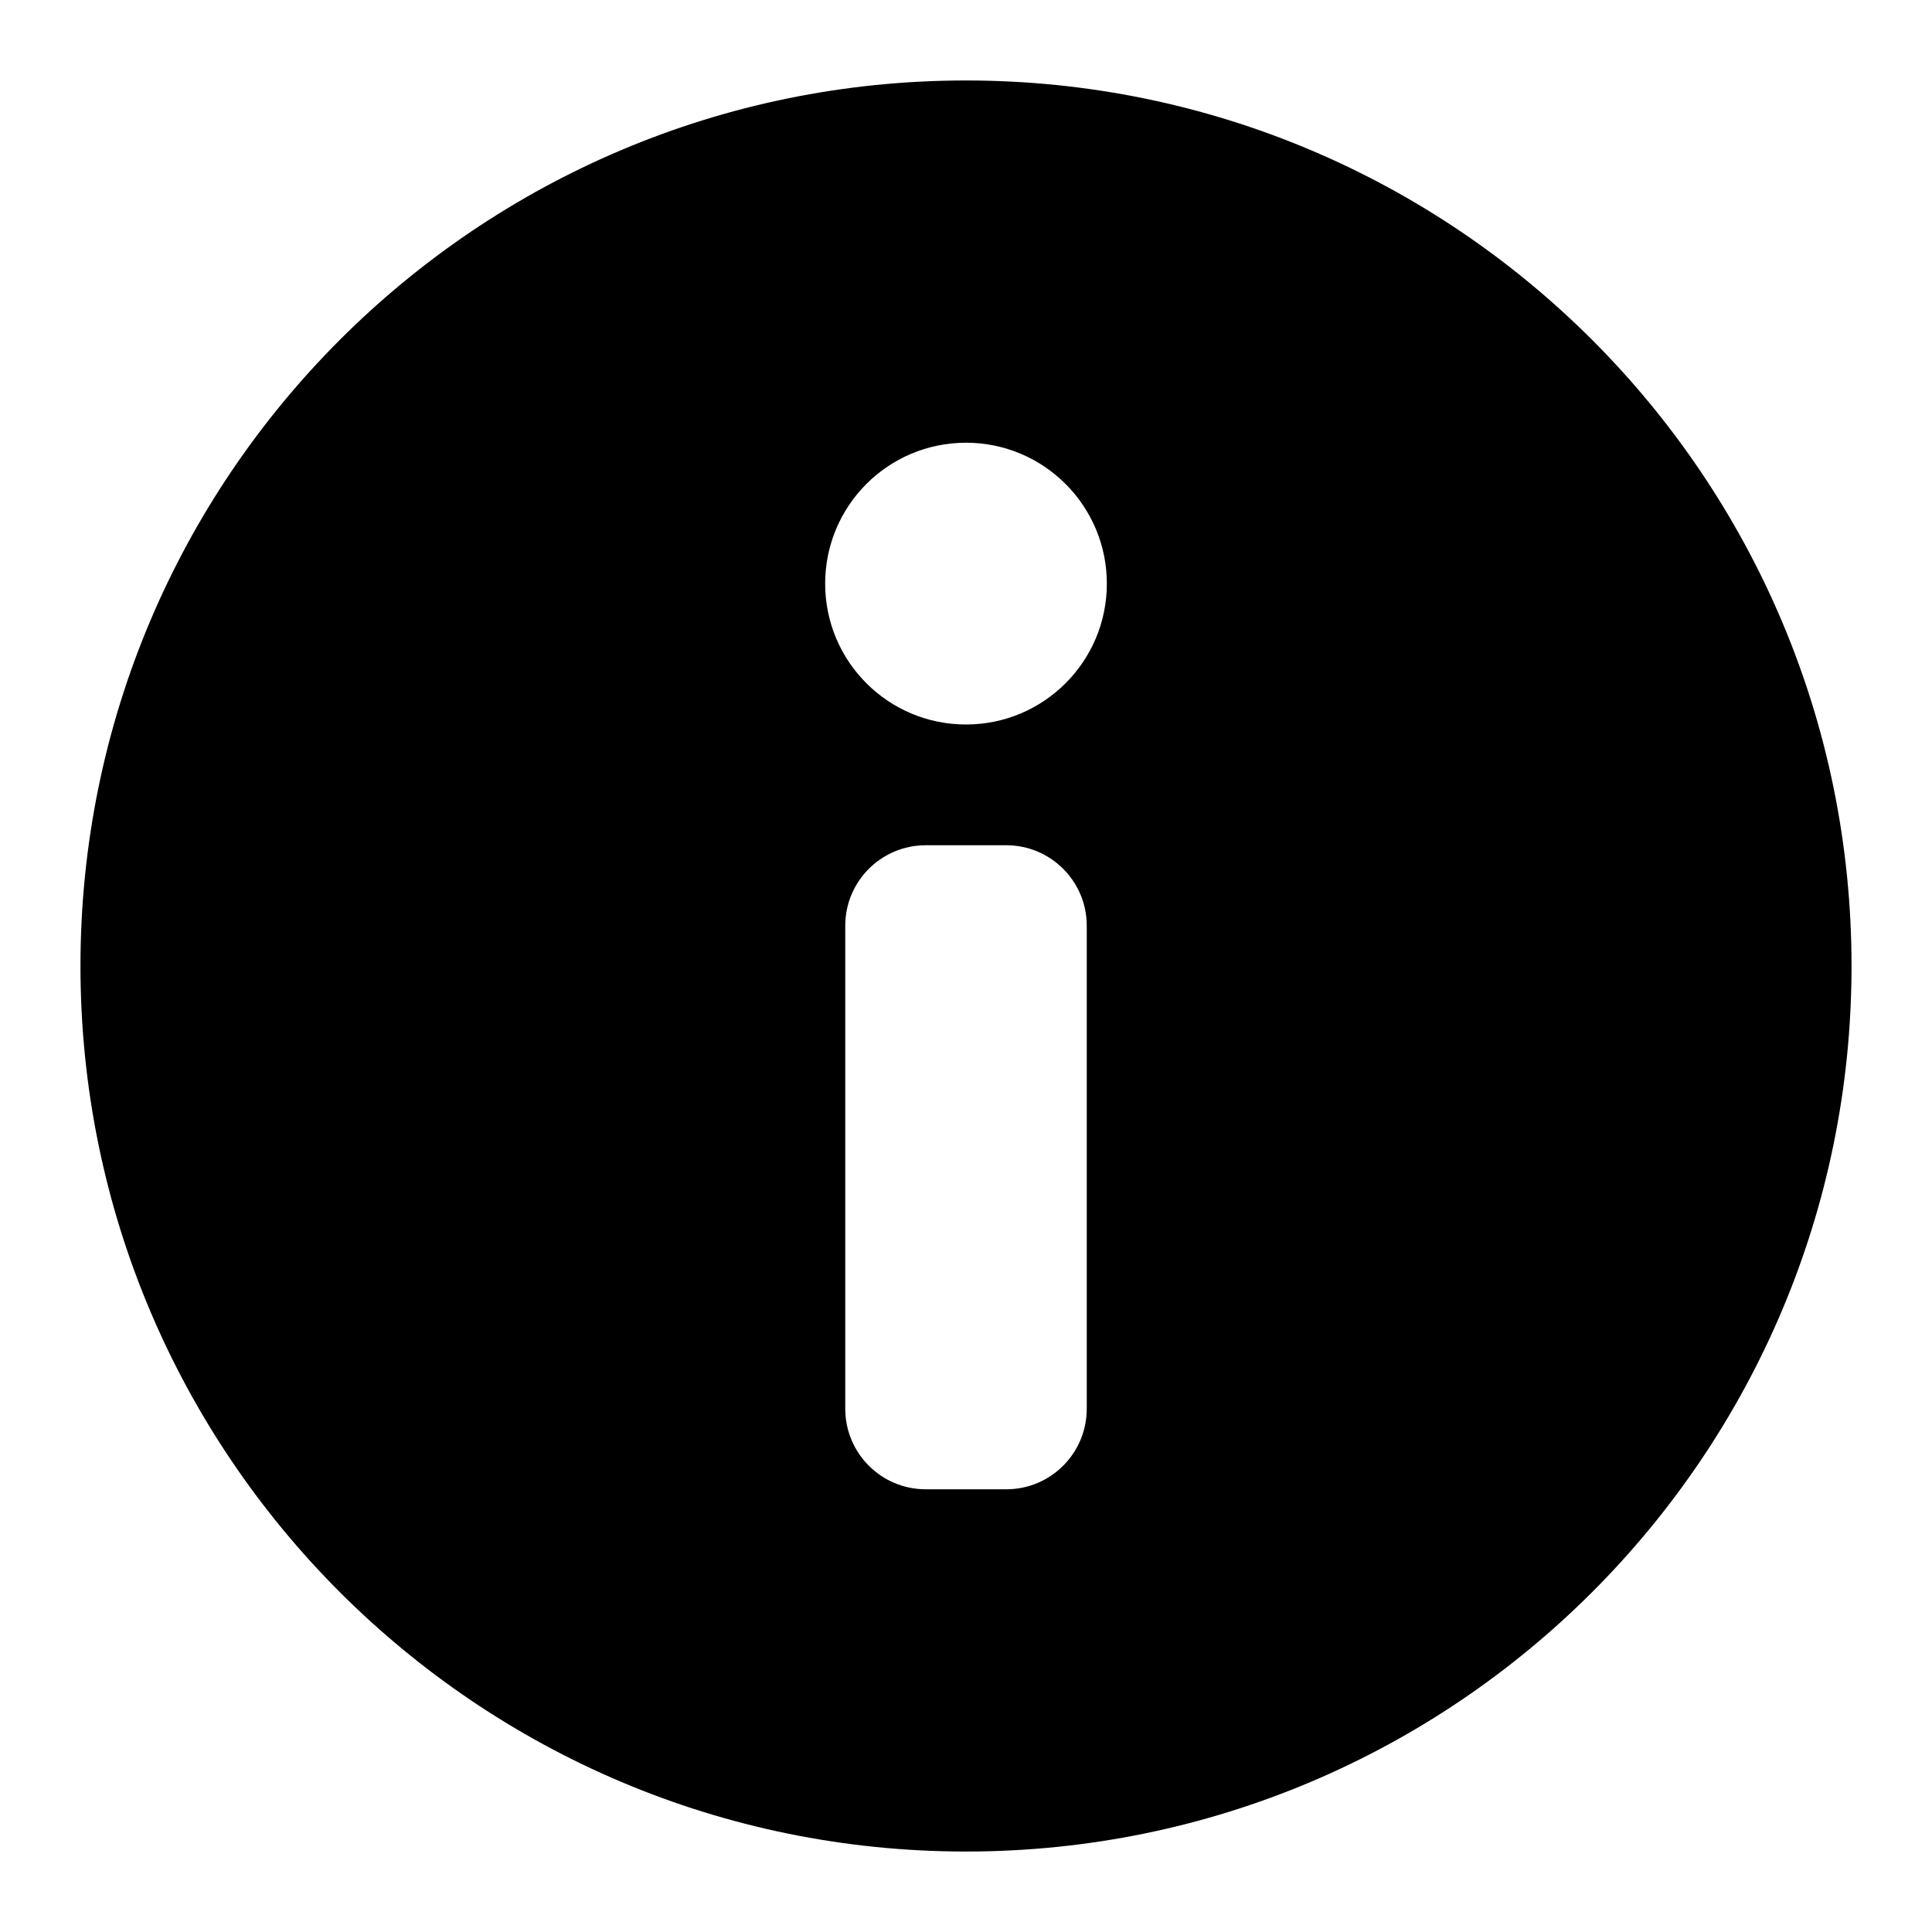 <svg width="20" height="20" viewBox="0 0 20 20" fill="none" xmlns="http://www.w3.org/2000/svg">
<g clip-path="url(#clip0_251_1081)">
<path d="M10 0.833C4.937 0.833 0.833 4.938 0.833 10C0.833 15.062 4.937 19.167 10 19.167C15.062 19.167 19.167 15.062 19.167 10C19.167 4.938 15.062 0.833 10 0.833ZM11.25 14.583C11.25 15.044 10.877 15.417 10.417 15.417H9.583C9.123 15.417 8.75 15.044 8.75 14.583V9.583C8.75 9.123 9.123 8.75 9.583 8.75H10.417C10.877 8.75 11.25 9.123 11.25 9.583V14.583ZM10 7.5C9.194 7.5 8.542 6.847 8.542 6.042C8.542 5.236 9.194 4.583 10 4.583C10.805 4.583 11.458 5.236 11.458 6.042C11.458 6.847 10.805 7.5 10 7.5Z" fill="black"/>
</g>
<defs>
<clipPath id="clip0_251_1081">
<rect width="20" height="20" fill="white"/>
</clipPath>
</defs>
</svg>

